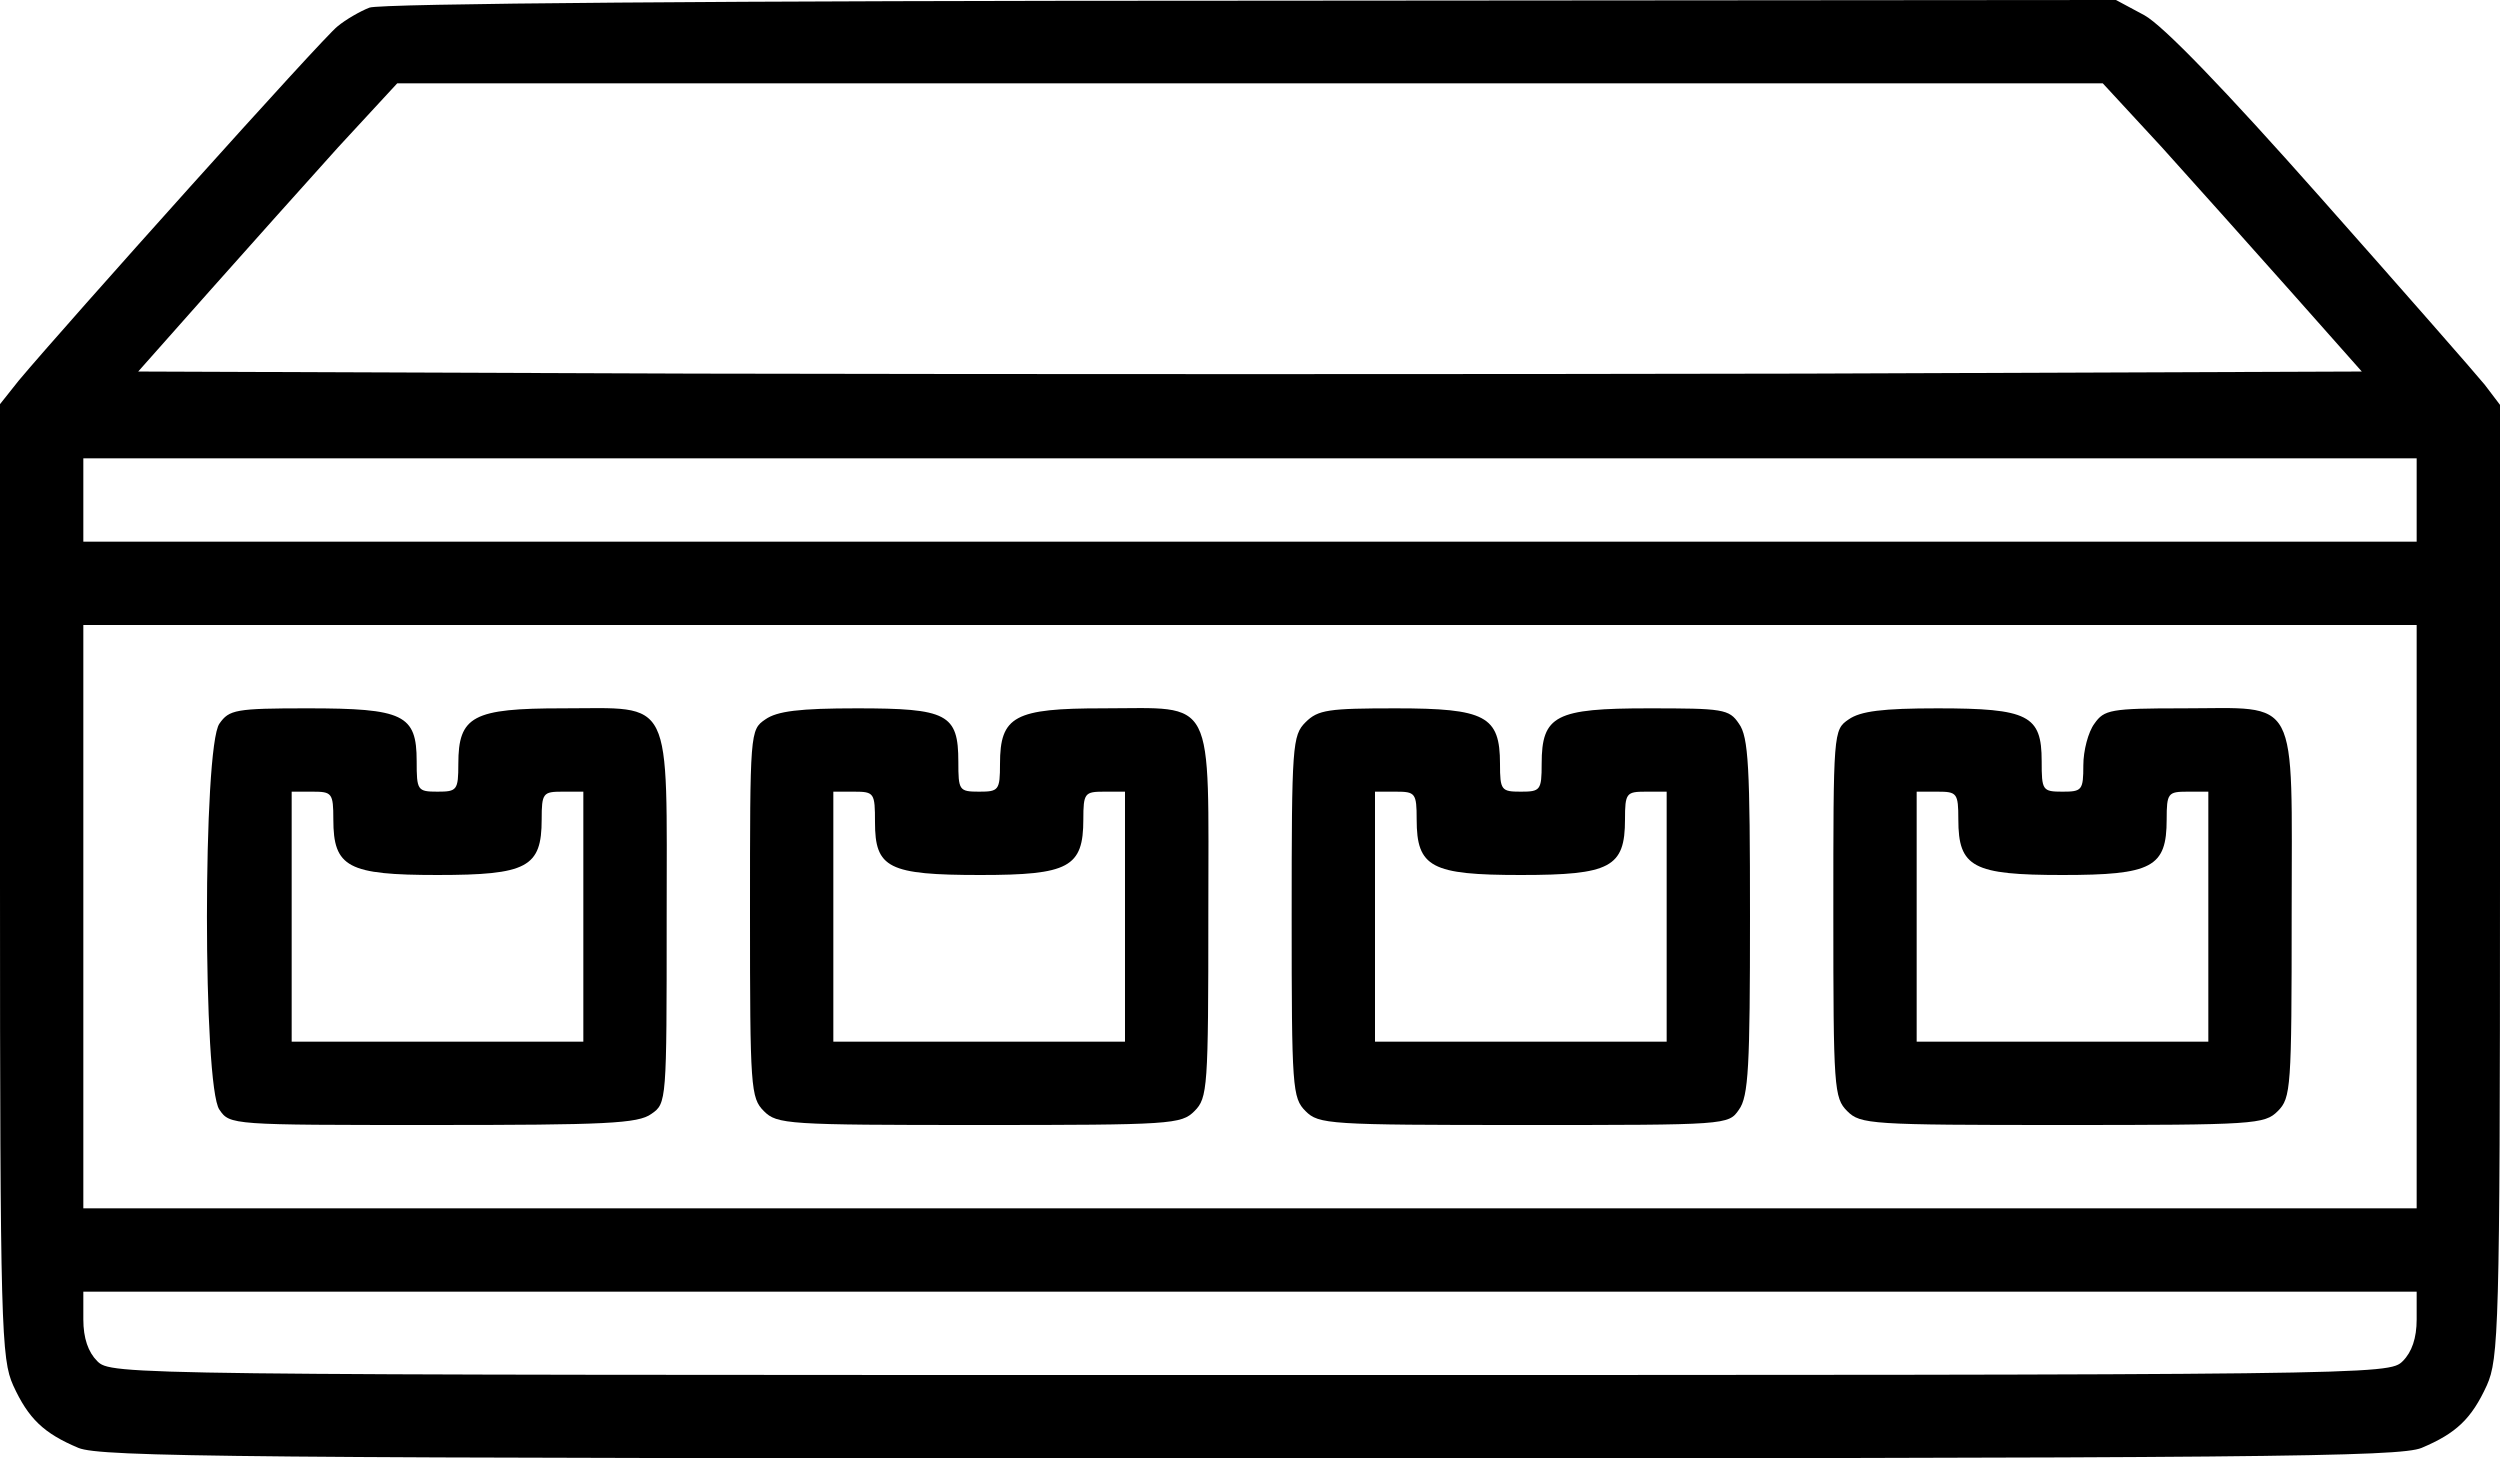 <svg xmlns="http://www.w3.org/2000/svg" version="1.0" preserveAspectRatio="xMidYMid meet" viewBox="0 75 360 210">

<g transform="translate(0,360) scale(0.1,-0.1)" fill="#000000" stroke="none">
<path d="M532 2839 c-13 -5 -34 -17 -46 -27 -20 -15 -392 -430 -459 -510 l-27 -34 0 -686 c0 -645 2 -689 19 -727 22 -48 44 -69 94 -90 32 -13 224 -15 1687 -15 1463 0 1655 2 1687 15 50 21 72 42 94 90 17 38 19 82 19 726 l0 686 -22 29 c-13 16 -119 137 -236 269 -139 157 -227 248 -254 263 l-41 22 -1246 -1 c-753 0 -1255 -4 -1269 -10z m2581 -201 c46 -51 130 -145 186 -208 l102 -115 -801 -3 c-440 -1 -1160 -1 -1600 0 l-801 3 102 115 c56 63 140 157 186 208 l85 92 1228 0 1228 0 85 -92z m367 -508 l0 -60 -1680 0 -1680 0 0 60 0 60 1680 0 1680 0 0 -60z m0 -600 l0 -420 -1680 0 -1680 0 0 420 0 420 1680 0 1680 0 0 -420z m0 -580 c0 -27 -7 -47 -20 -60 -20 -20 -33 -20 -1660 -20 -1627 0 -1640 0 -1660 20 -13 13 -20 33 -20 60 l0 40 1680 0 1680 0 0 -40z"/>
<path d="M316 1808 c-24 -33 -24 -523 0 -556 15 -22 17 -22 307 -22 249 0 296 2 315 16 22 15 22 18 22 280 0 326 11 304 -150 304 -129 0 -150 -11 -150 -80 0 -38 -2 -40 -30 -40 -29 0 -30 2 -30 44 0 67 -19 76 -157 76 -104 0 -113 -2 -127 -22z m164 -138 c0 -69 21 -80 150 -80 129 0 150 11 150 80 0 38 2 40 30 40 l30 0 0 -180 0 -180 -210 0 -210 0 0 180 0 180 30 0 c28 0 30 -2 30 -40z"/>
<path d="M1102 1814 c-22 -15 -22 -18 -22 -280 0 -251 1 -265 20 -284 19 -19 33 -20 310 -20 277 0 291 1 310 20 19 19 20 33 20 284 0 319 12 296 -152 296 -127 0 -148 -11 -148 -80 0 -38 -2 -40 -30 -40 -29 0 -30 2 -30 43 0 69 -16 77 -146 77 -83 0 -115 -4 -132 -16z m158 -148 c0 -66 19 -76 152 -76 127 0 148 11 148 80 0 38 2 40 30 40 l30 0 0 -180 0 -180 -210 0 -210 0 0 180 0 180 30 0 c29 0 30 -2 30 -44z"/>
<path d="M1880 1810 c-19 -19 -20 -33 -20 -280 0 -247 1 -261 20 -280 19 -19 33 -20 314 -20 293 0 295 0 310 22 14 19 16 63 16 278 0 215 -2 259 -16 278 -14 21 -23 22 -130 22 -134 0 -154 -10 -154 -80 0 -38 -2 -40 -30 -40 -28 0 -30 2 -30 40 0 69 -21 80 -150 80 -97 0 -112 -2 -130 -20z m160 -140 c0 -69 21 -80 150 -80 129 0 150 11 150 80 0 38 2 40 30 40 l30 0 0 -180 0 -180 -210 0 -210 0 0 180 0 180 30 0 c28 0 30 -2 30 -40z"/>
<path d="M2662 1814 c-22 -15 -22 -18 -22 -280 0 -251 1 -265 20 -284 19 -19 33 -20 310 -20 277 0 291 1 310 20 19 19 20 33 20 284 0 320 13 296 -157 296 -104 0 -113 -2 -127 -22 -9 -12 -16 -39 -16 -60 0 -36 -2 -38 -30 -38 -29 0 -30 2 -30 44 0 66 -19 76 -150 76 -79 0 -111 -4 -128 -16z m158 -144 c0 -69 21 -80 150 -80 129 0 150 11 150 80 0 38 2 40 30 40 l30 0 0 -180 0 -180 -210 0 -210 0 0 180 0 180 30 0 c28 0 30 -2 30 -40z"/>
</g>
</svg>